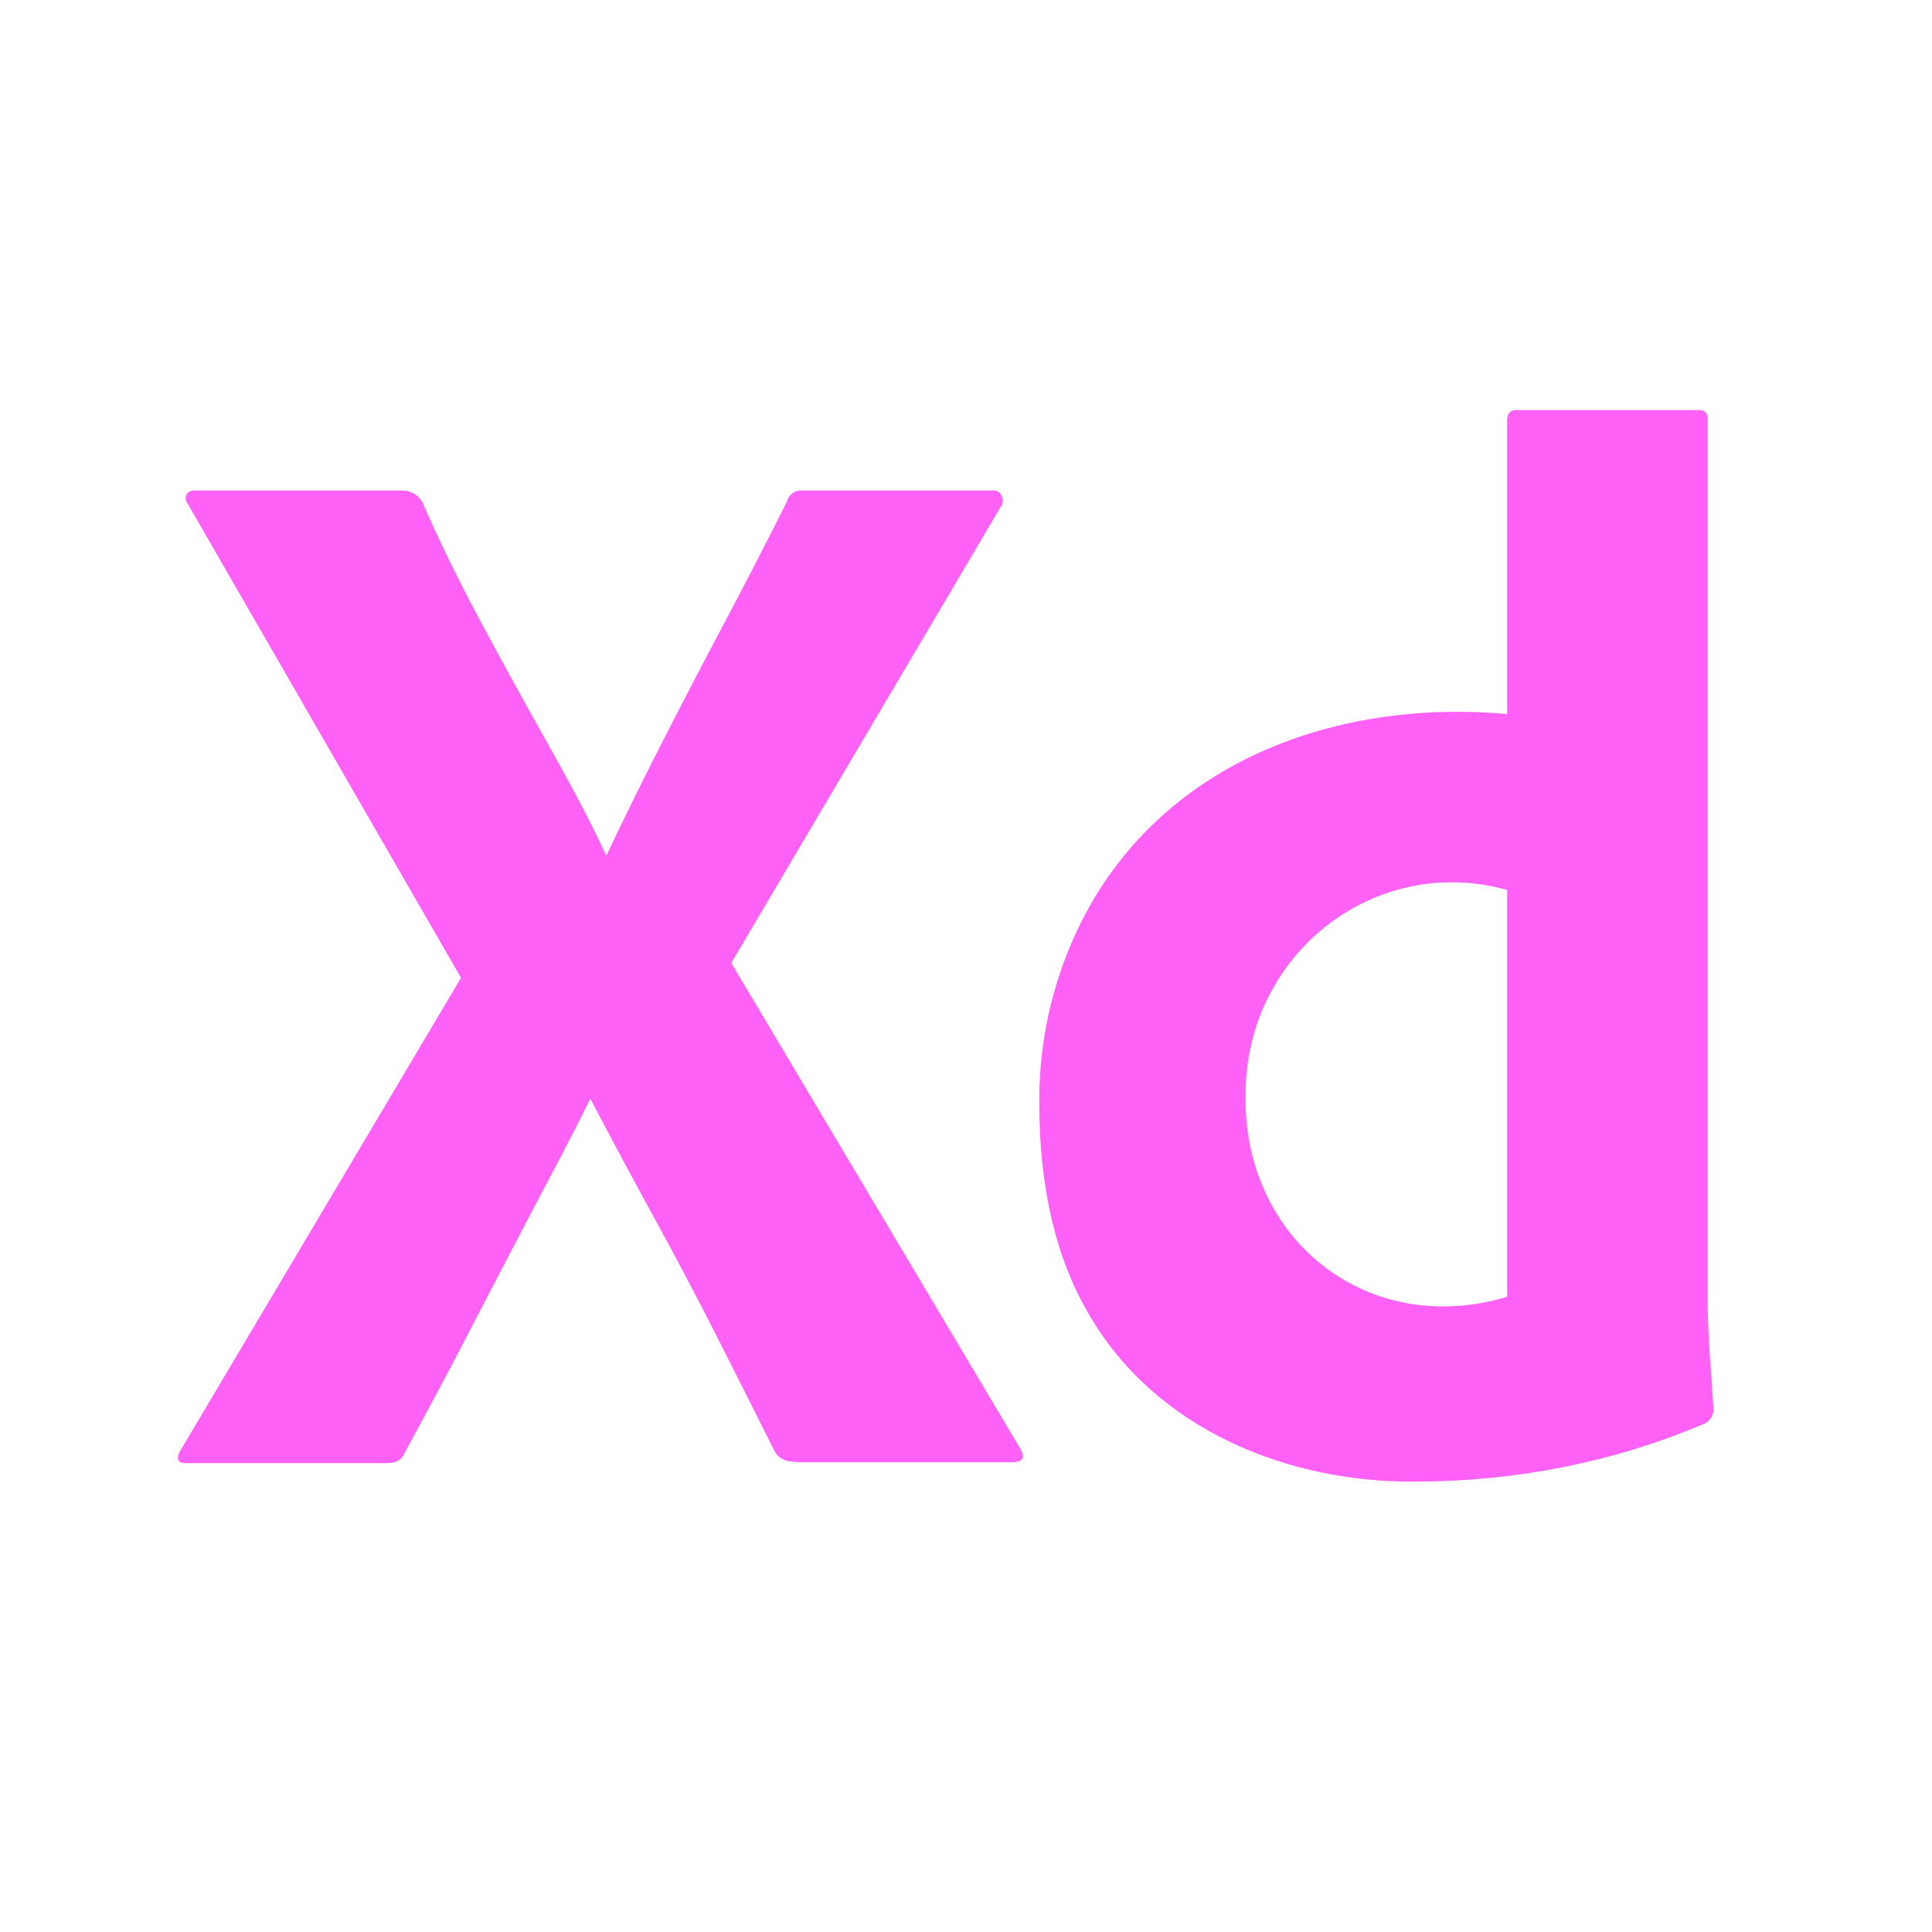 <svg width="54" height="54" viewBox="0 0 54 54" fill="none" xmlns="http://www.w3.org/2000/svg">
<path d="M27.993 14.127L20.439 26.915L28.52 40.494C28.688 40.802 28.52 40.87 28.277 40.87H22.51C22.104 40.87 21.819 40.855 21.657 40.578C21.115 39.494 20.574 38.418 20.032 37.349C19.491 36.28 18.915 35.19 18.307 34.079C17.697 32.969 17.095 31.845 16.499 30.706C15.957 31.816 15.355 32.927 14.773 34.038C14.191 35.149 13.615 36.252 13.047 37.349C12.479 38.446 11.896 39.536 11.301 40.619C11.192 40.869 11.002 40.895 10.732 40.895H5.168C4.95 40.895 4.923 40.73 5.046 40.536L12.885 27.331L5.249 14.085C5.111 13.896 5.23 13.695 5.453 13.71H11.179C11.427 13.697 11.646 13.79 11.788 14.002C12.275 15.113 12.817 16.224 13.413 17.334C14.008 18.445 14.61 19.542 15.22 20.625C15.829 21.708 16.431 22.805 16.946 23.916C17.487 22.777 18.035 21.667 18.591 20.584C19.145 19.5 19.714 18.41 20.296 17.314C20.878 16.217 21.44 15.127 21.982 14.044C22.054 13.806 22.226 13.686 22.469 13.71H27.789C27.993 13.71 28.076 13.988 27.993 14.127Z" fill="#FF61F6"/>
<path d="M39.648 41.411C36.066 41.467 32.315 39.992 30.429 36.725C29.508 35.156 29.048 33.192 29.048 30.831C29.033 28.919 29.509 27.037 30.429 25.374C32.802 21.131 37.584 19.542 42.125 19.959V11.753C42.125 11.559 42.207 11.462 42.369 11.462H47.486C47.626 11.441 47.75 11.568 47.73 11.711V36.329C47.73 37.345 47.831 38.357 47.892 39.37C47.903 39.543 47.802 39.714 47.649 39.786C45.12 40.868 42.385 41.398 39.648 41.411ZM42.125 36.246V24.874C38.416 23.844 34.815 26.669 34.815 30.581C34.727 34.625 38.213 37.419 42.125 36.246Z" fill="#FF61F6"/>
</svg>
